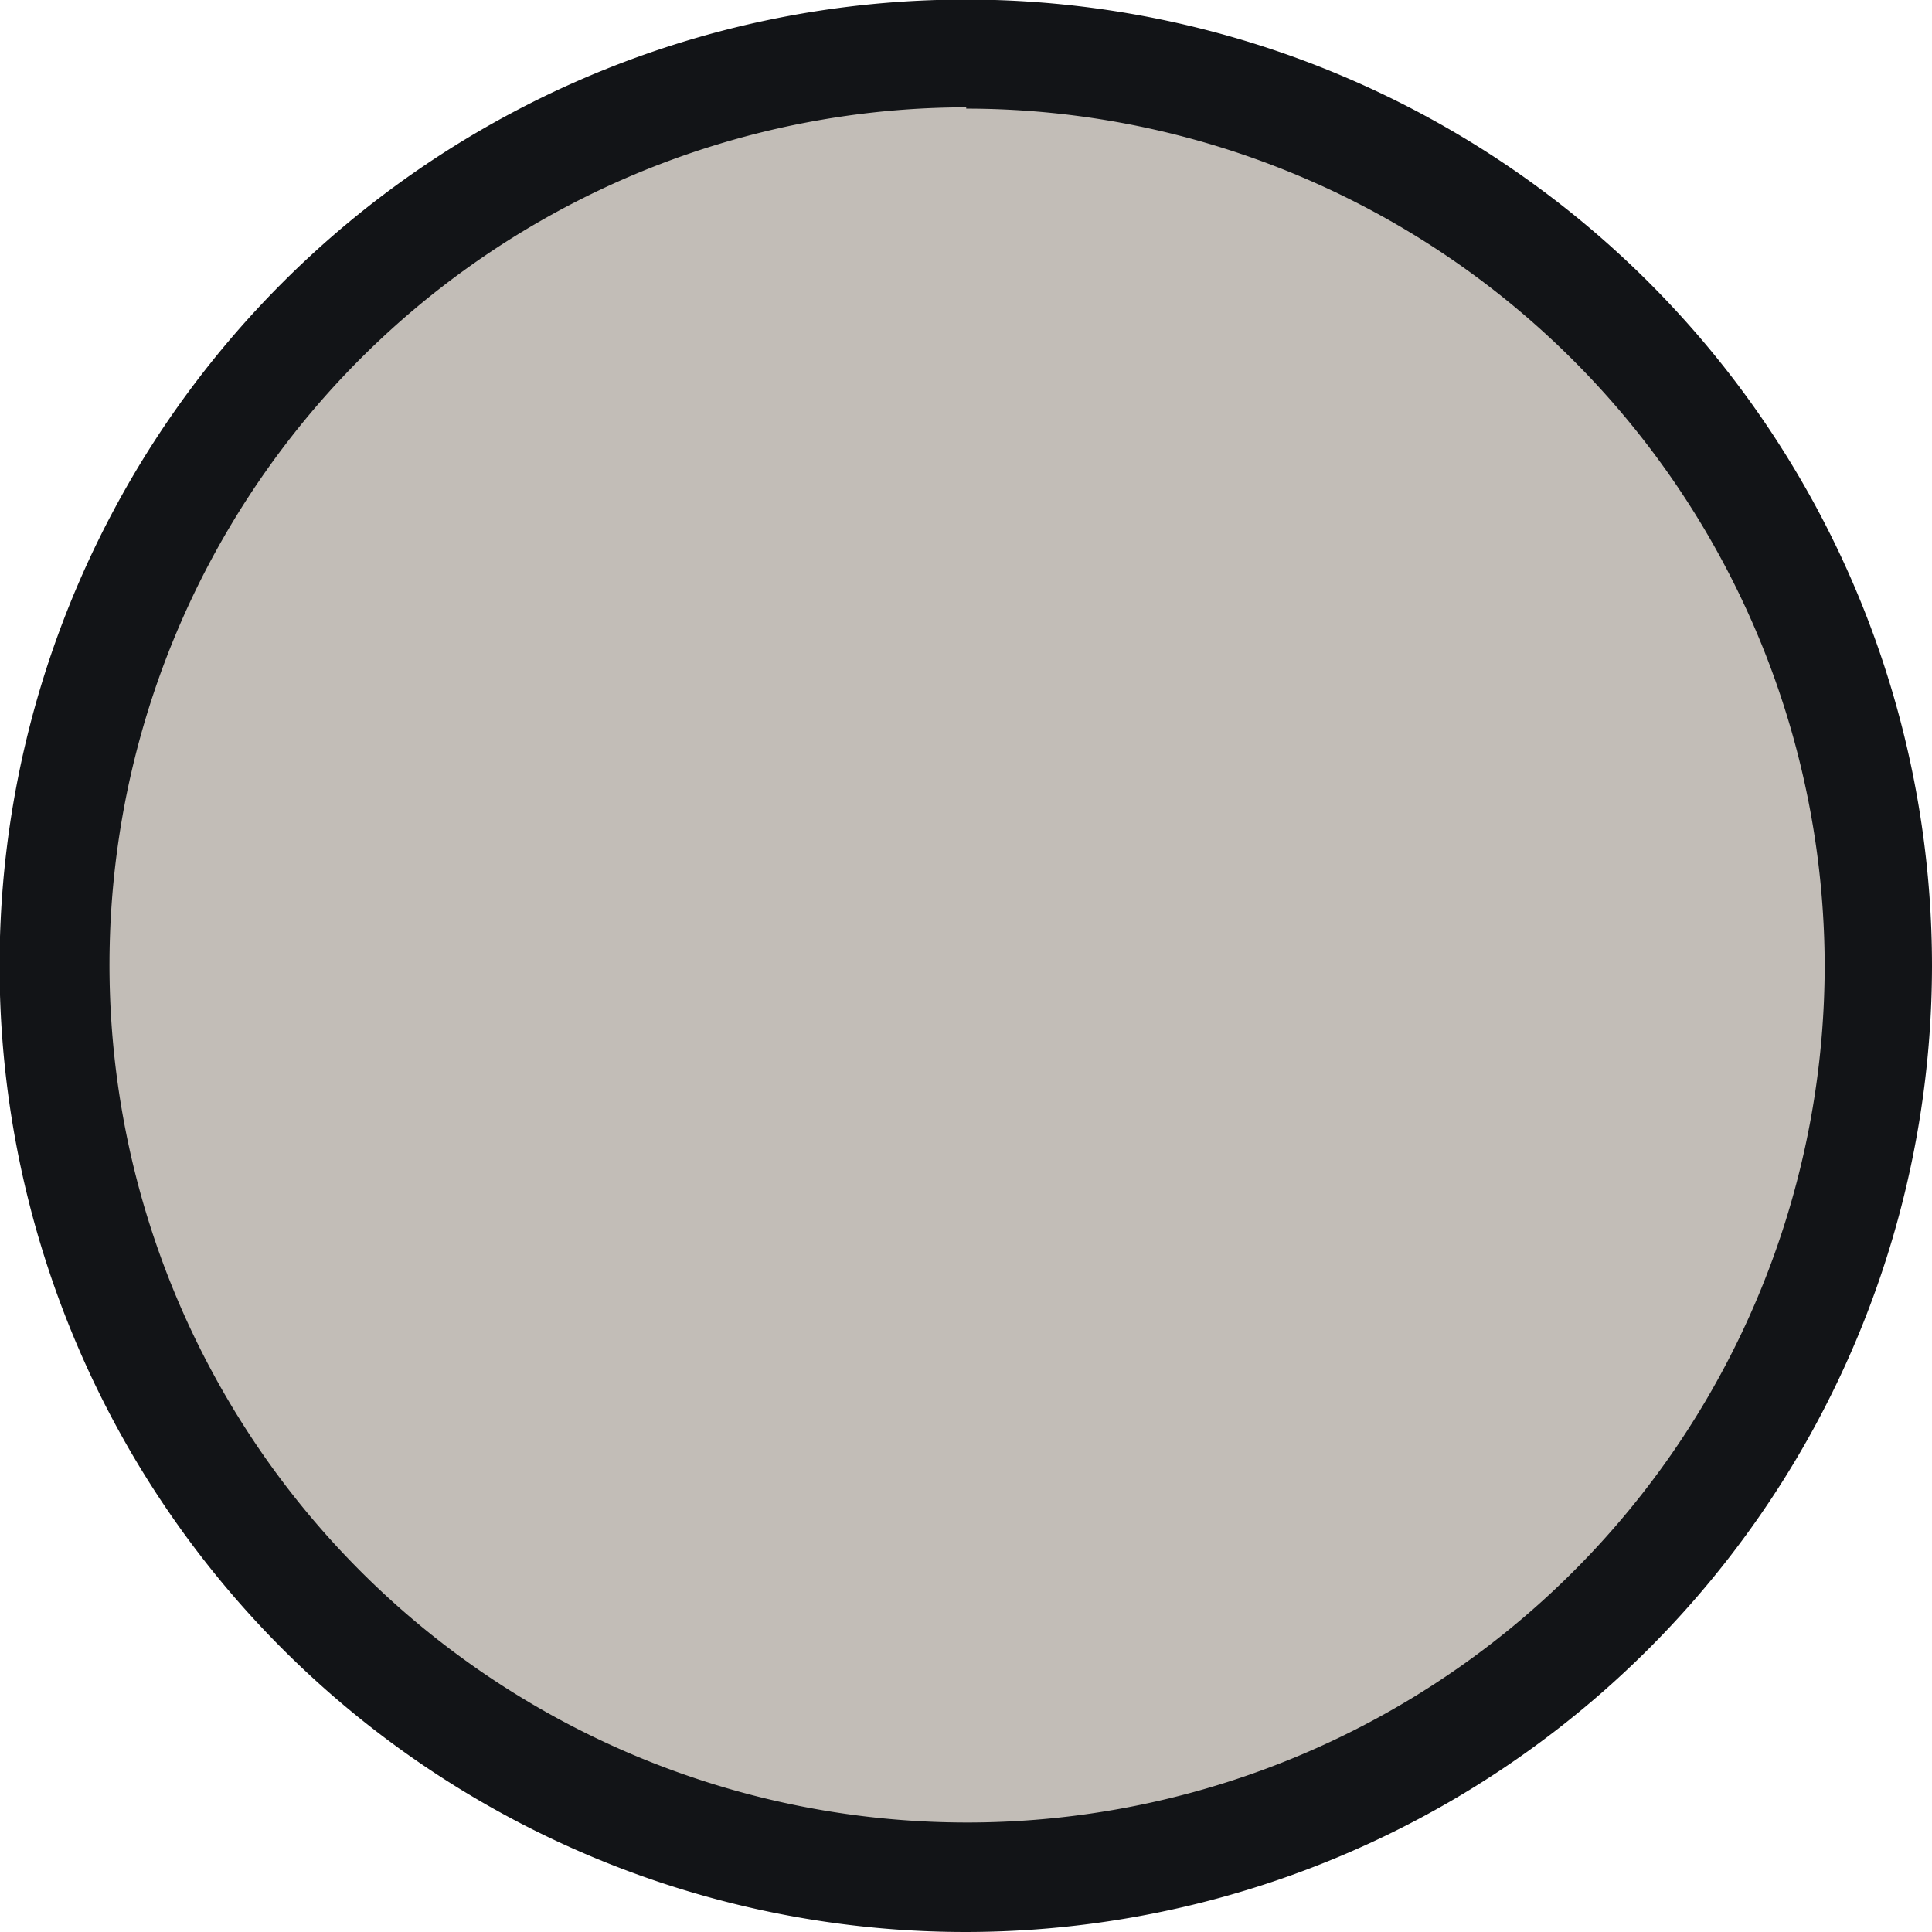 <svg xmlns="http://www.w3.org/2000/svg" viewBox="0 0 44.47 44.47"><defs><style>.cls-1{fill:#c2bdb7;}.cls-2{fill:#121417;}</style></defs><g id="Layer_2" data-name="Layer 2"><g id="Layer_1-2" data-name="Layer 1"><circle class="cls-1" cx="22.24" cy="22.24" r="20.98"></circle><path class="cls-2" d="M22.24,44.47A22.24,22.24,0,1,1,44.47,22.24,22.26,22.26,0,0,1,22.24,44.47Zm0-42A19.74,19.74,0,1,0,42,22.24,19.77,19.77,0,0,0,22.24,2.5Z"></path></g></g></svg>
